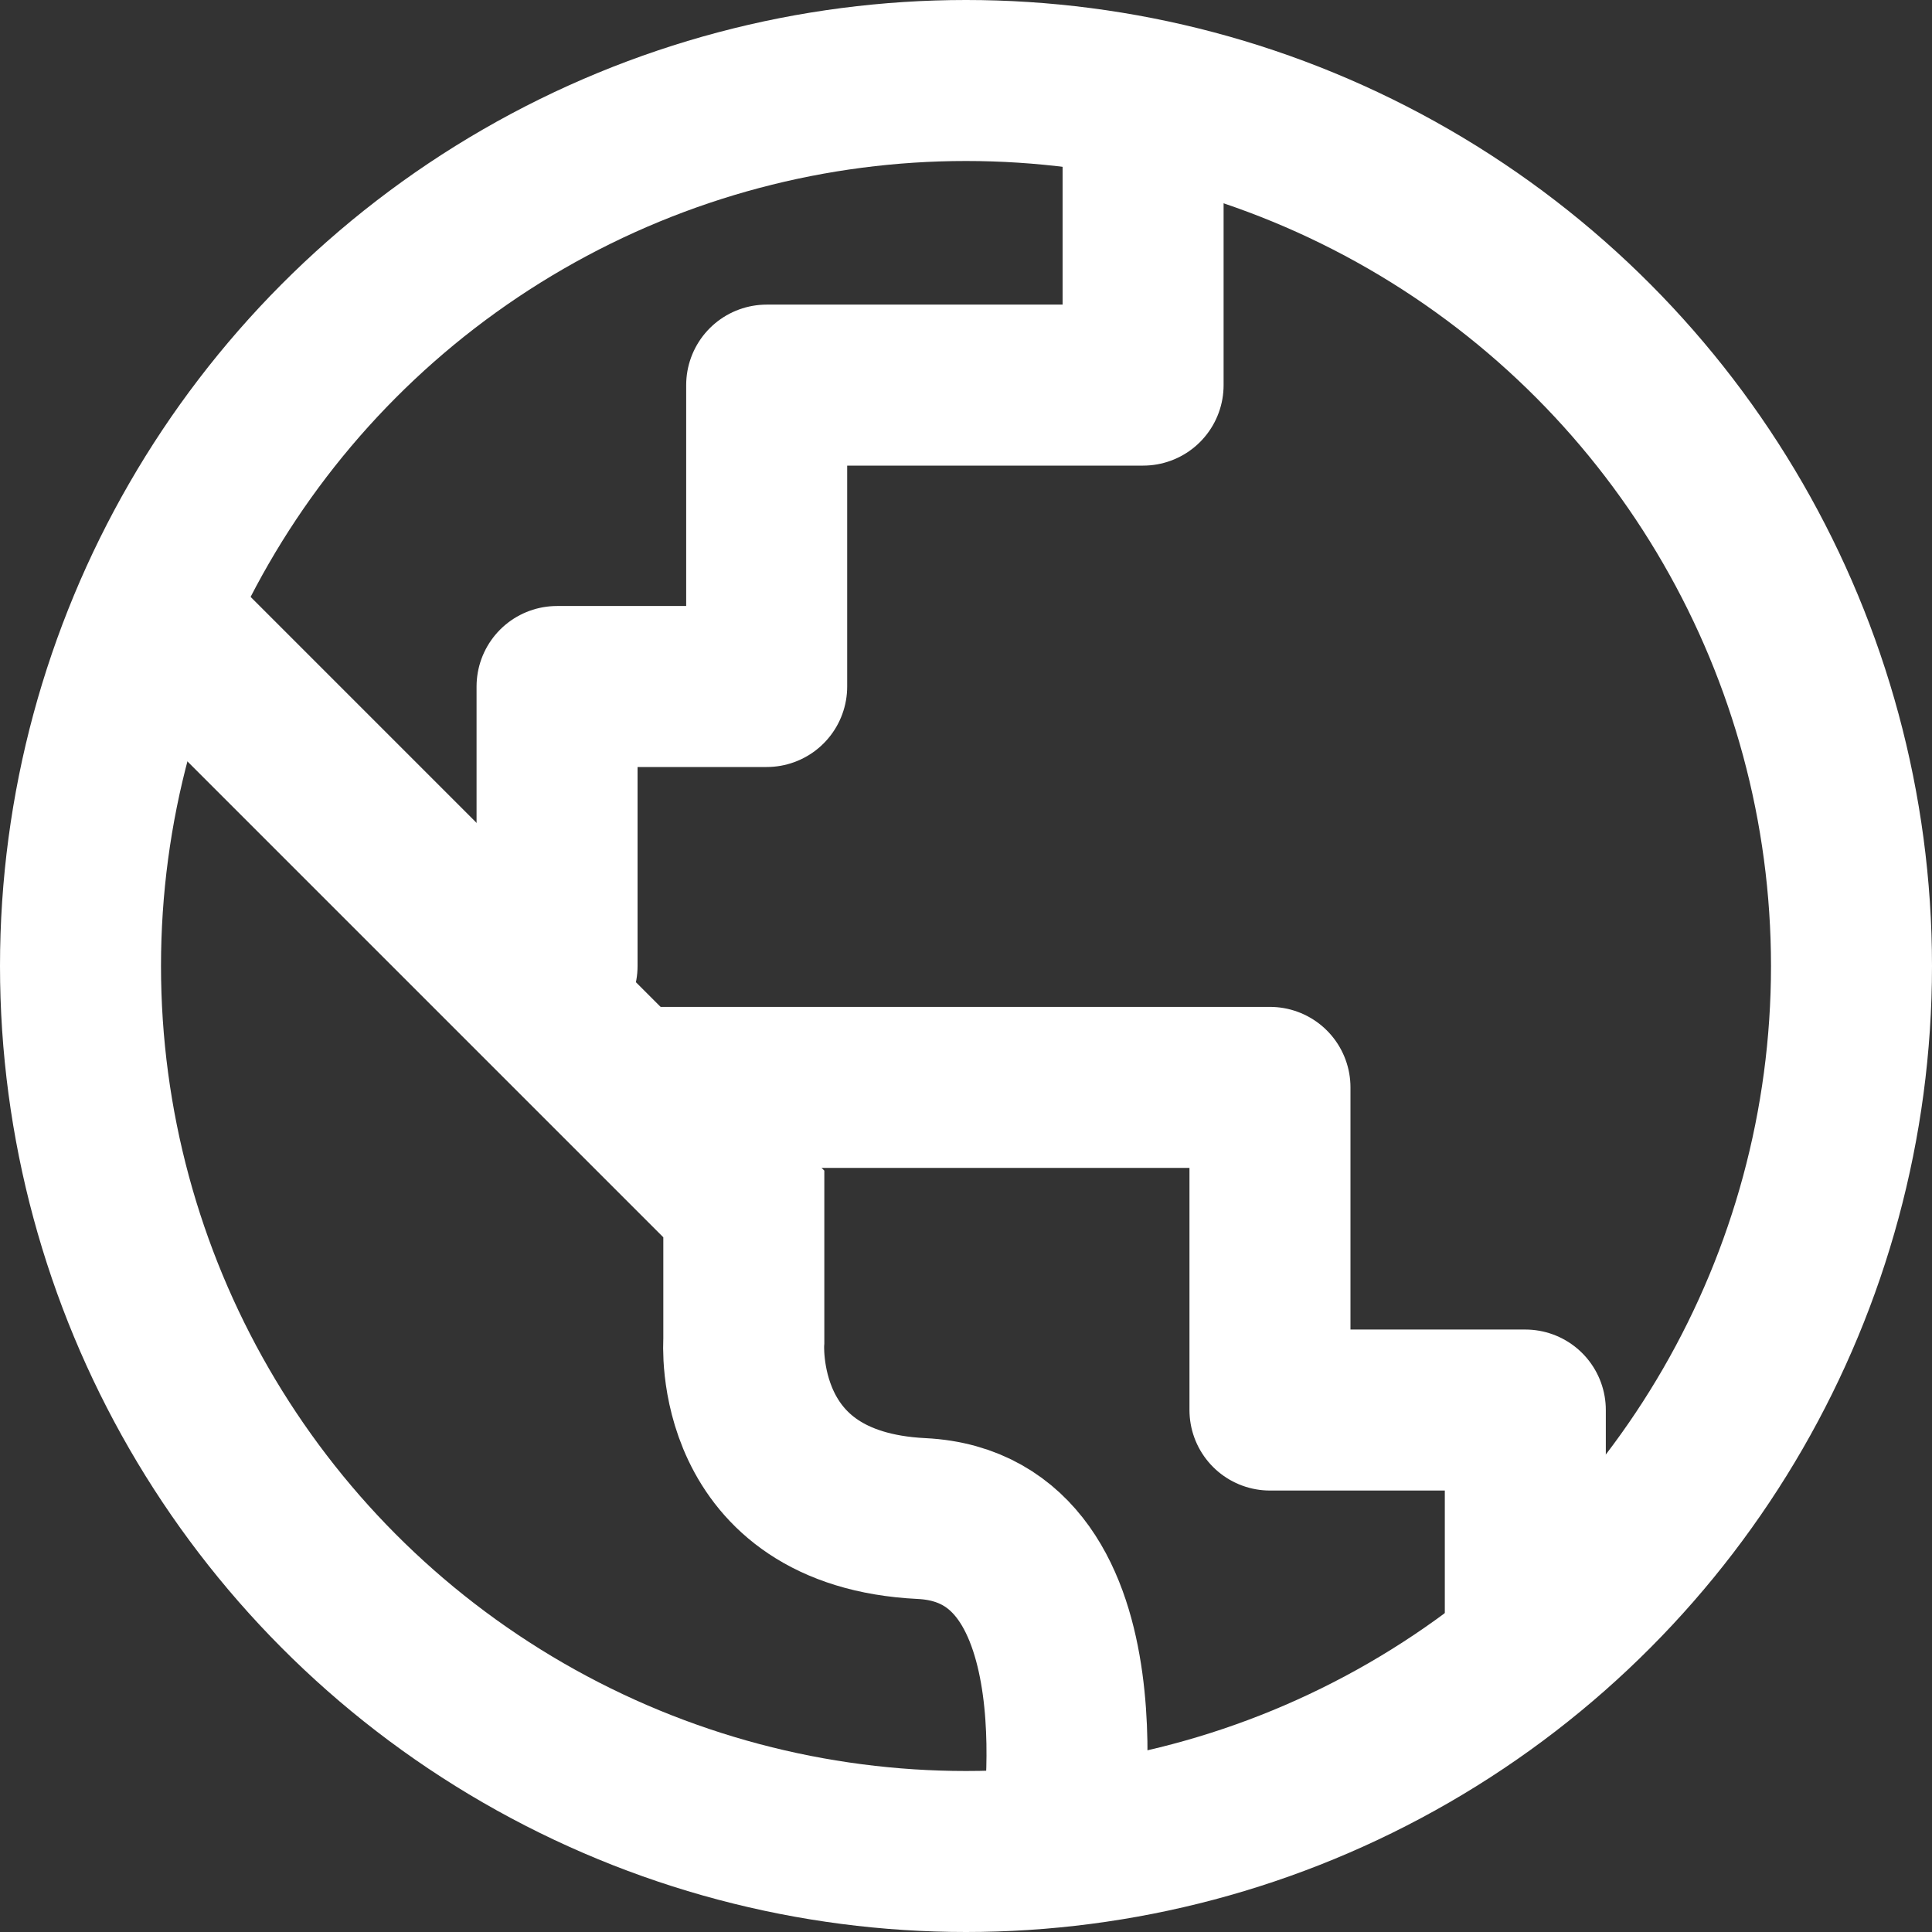 <?xml version="1.0" encoding="UTF-8"?>
<svg id="Calque_1" data-name="Calque 1" xmlns="http://www.w3.org/2000/svg" viewBox="0 0 60 60">
  <rect x="0" y="0" width="60" height="60" fill="#333333" stroke="none"/>
  <defs>
    <style>
      .cls-1, .cls-2, .cls-3 {
        fill: none;
      }

      .cls-2 {
        stroke-linecap: round;
        stroke-linejoin: round;
      }

      .cls-2, .cls-3 {
        stroke: #fff;
        stroke-width: 5px;
      }
    </style>
  </defs>
  <g id="Ellipse_3065" data-name="Ellipse 3065">
    <circle class="cls-1" cx="30" cy="30" r="30"/>
    <circle class="cls-3" cx="30" cy="30" r="27.5"/>
  </g>
  <path id="Tracé_14190" data-name="Tracé 14190" class="cls-3" d="M5.19,19.48l17.91,17.91v4.25s-.4,5.23,5.52,5.52,4.32,10.06,4.32,10.06"/>
  <path id="Tracé_14191" data-name="Tracé 14191" class="cls-2" d="M20.17,33.77h19.27v10.02h7.93v7"/>
  <path id="Tracé_14192" data-name="Tracé 14192" class="cls-2" d="M17.3,30v-8.68h6.51V11.96h11.69V3.4"/>
</svg>